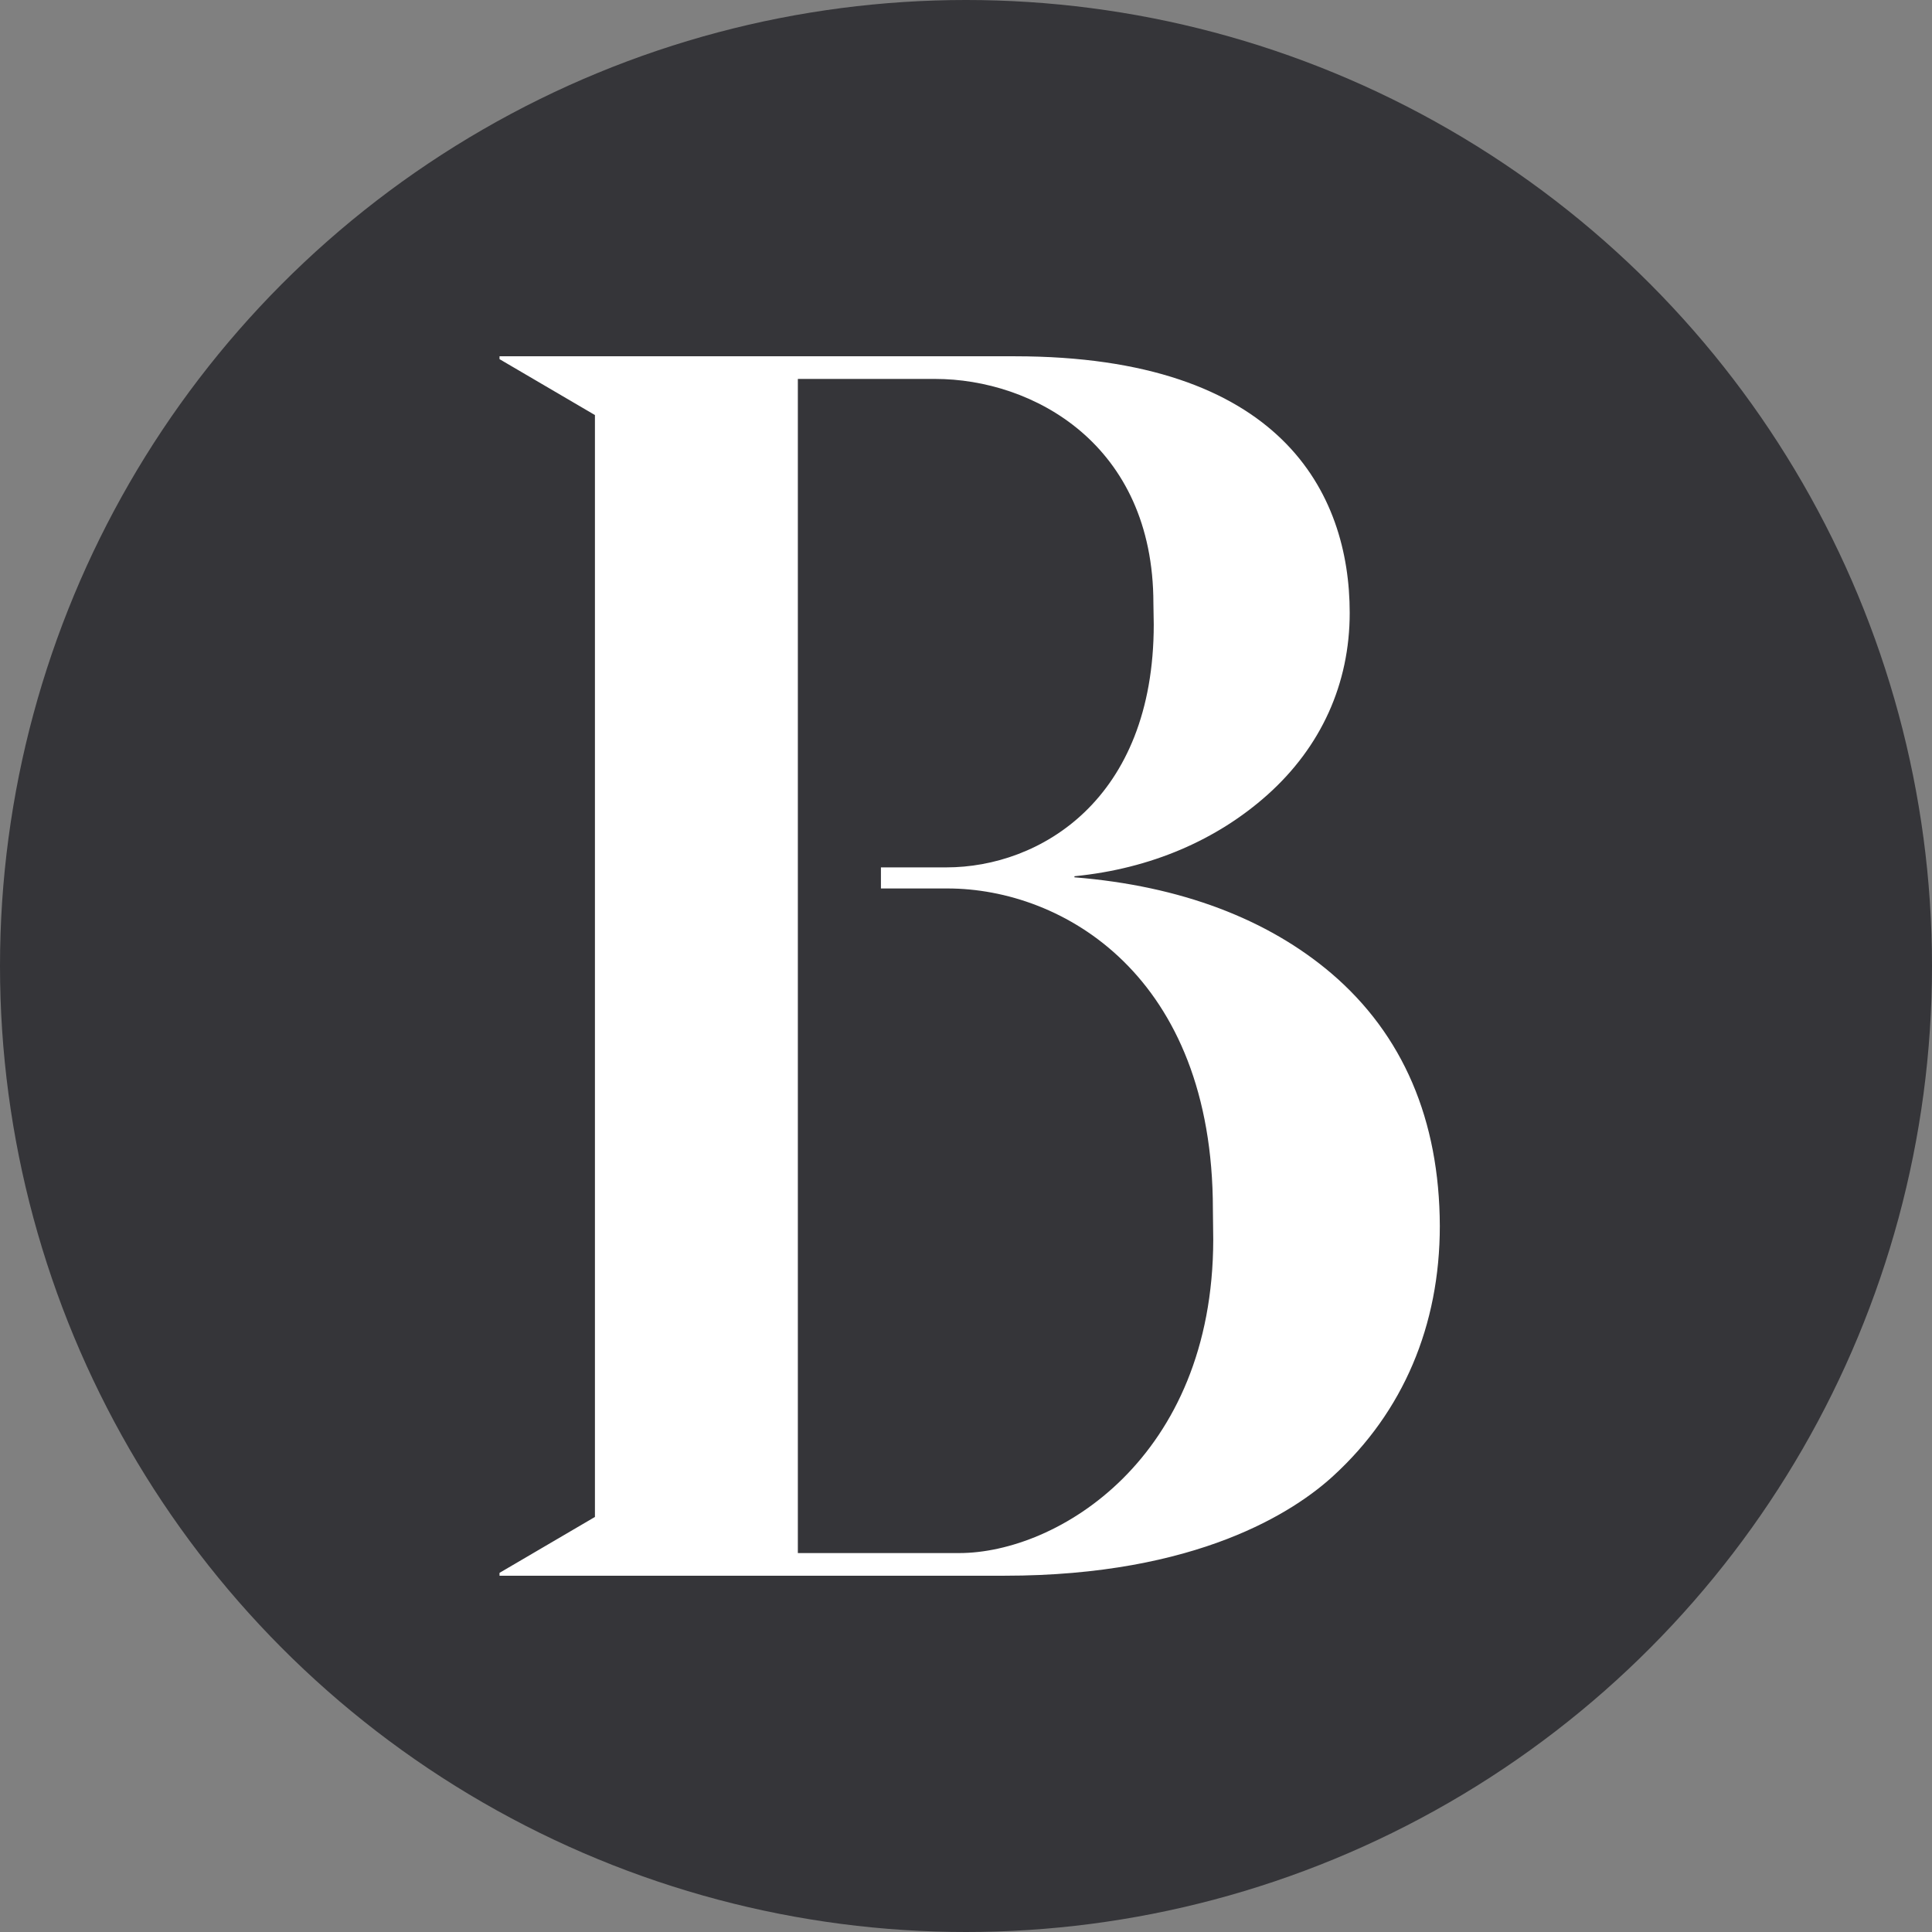 <?xml version="1.0" encoding="UTF-8"?>
<svg width="513px" height="513px" viewBox="0 0 513 513" version="1.1" xmlns="http://www.w3.org/2000/svg" xmlns:xlink="http://www.w3.org/1999/xlink">
    <rect x="0" y="0" width="513" height="513" fill="#808080" stroke="none"/>
    <title>safari-pinned-tab</title>
    <g id="Page-1" stroke="none" stroke-width="1" fill="none" fill-rule="evenodd">
        <g id="Group">
            <circle id="Oval" fill="#353539" cx="256.5" cy="256.5" r="256.5"></circle>
            <path d="M353.507,258.45 C336.617,244.083 313.63,235.234 285.294,232.951 L285.294,232.665 C305.656,230.667 323.2,222.959 336.524,211.066 C350.786,198.316 358.385,181.57 358.385,162.73 C358.385,130.855 340.089,94.603 269.438,94.603 L133.014,94.603 L132.639,94.603 L132.639,95.364 L157.972,110.207 L157.972,402.793 L132.639,417.636 L132.639,418.397 C132.639,418.397 193.72,418.397 266.717,418.397 C318.04,418.397 343.842,401.27 354.07,391.85 C372.554,374.914 382.312,351.982 382.312,325.531 C382.217,297.367 372.554,274.722 353.507,258.45 Z M254.663,412.383 L211.852,412.383 L211.852,100.617 L248.307,100.617 C274.198,100.617 306.259,117.885 306.259,160.2 C306.259,160.675 306.352,165.039 306.352,165.798 C306.352,212.477 275.974,230.314 251.297,230.314 L233.912,230.314 L233.912,235.912 L251.578,235.912 C282.236,235.912 322.056,259.062 322.056,321.112 C322.056,321.87 322.15,328.322 322.15,329.176 C322.056,387.241 280.835,412.383 254.663,412.383 Z" id="Shape" fill="#FFFFFF" fill-rule="nonzero"></path>
        </g>
    </g>
</svg>